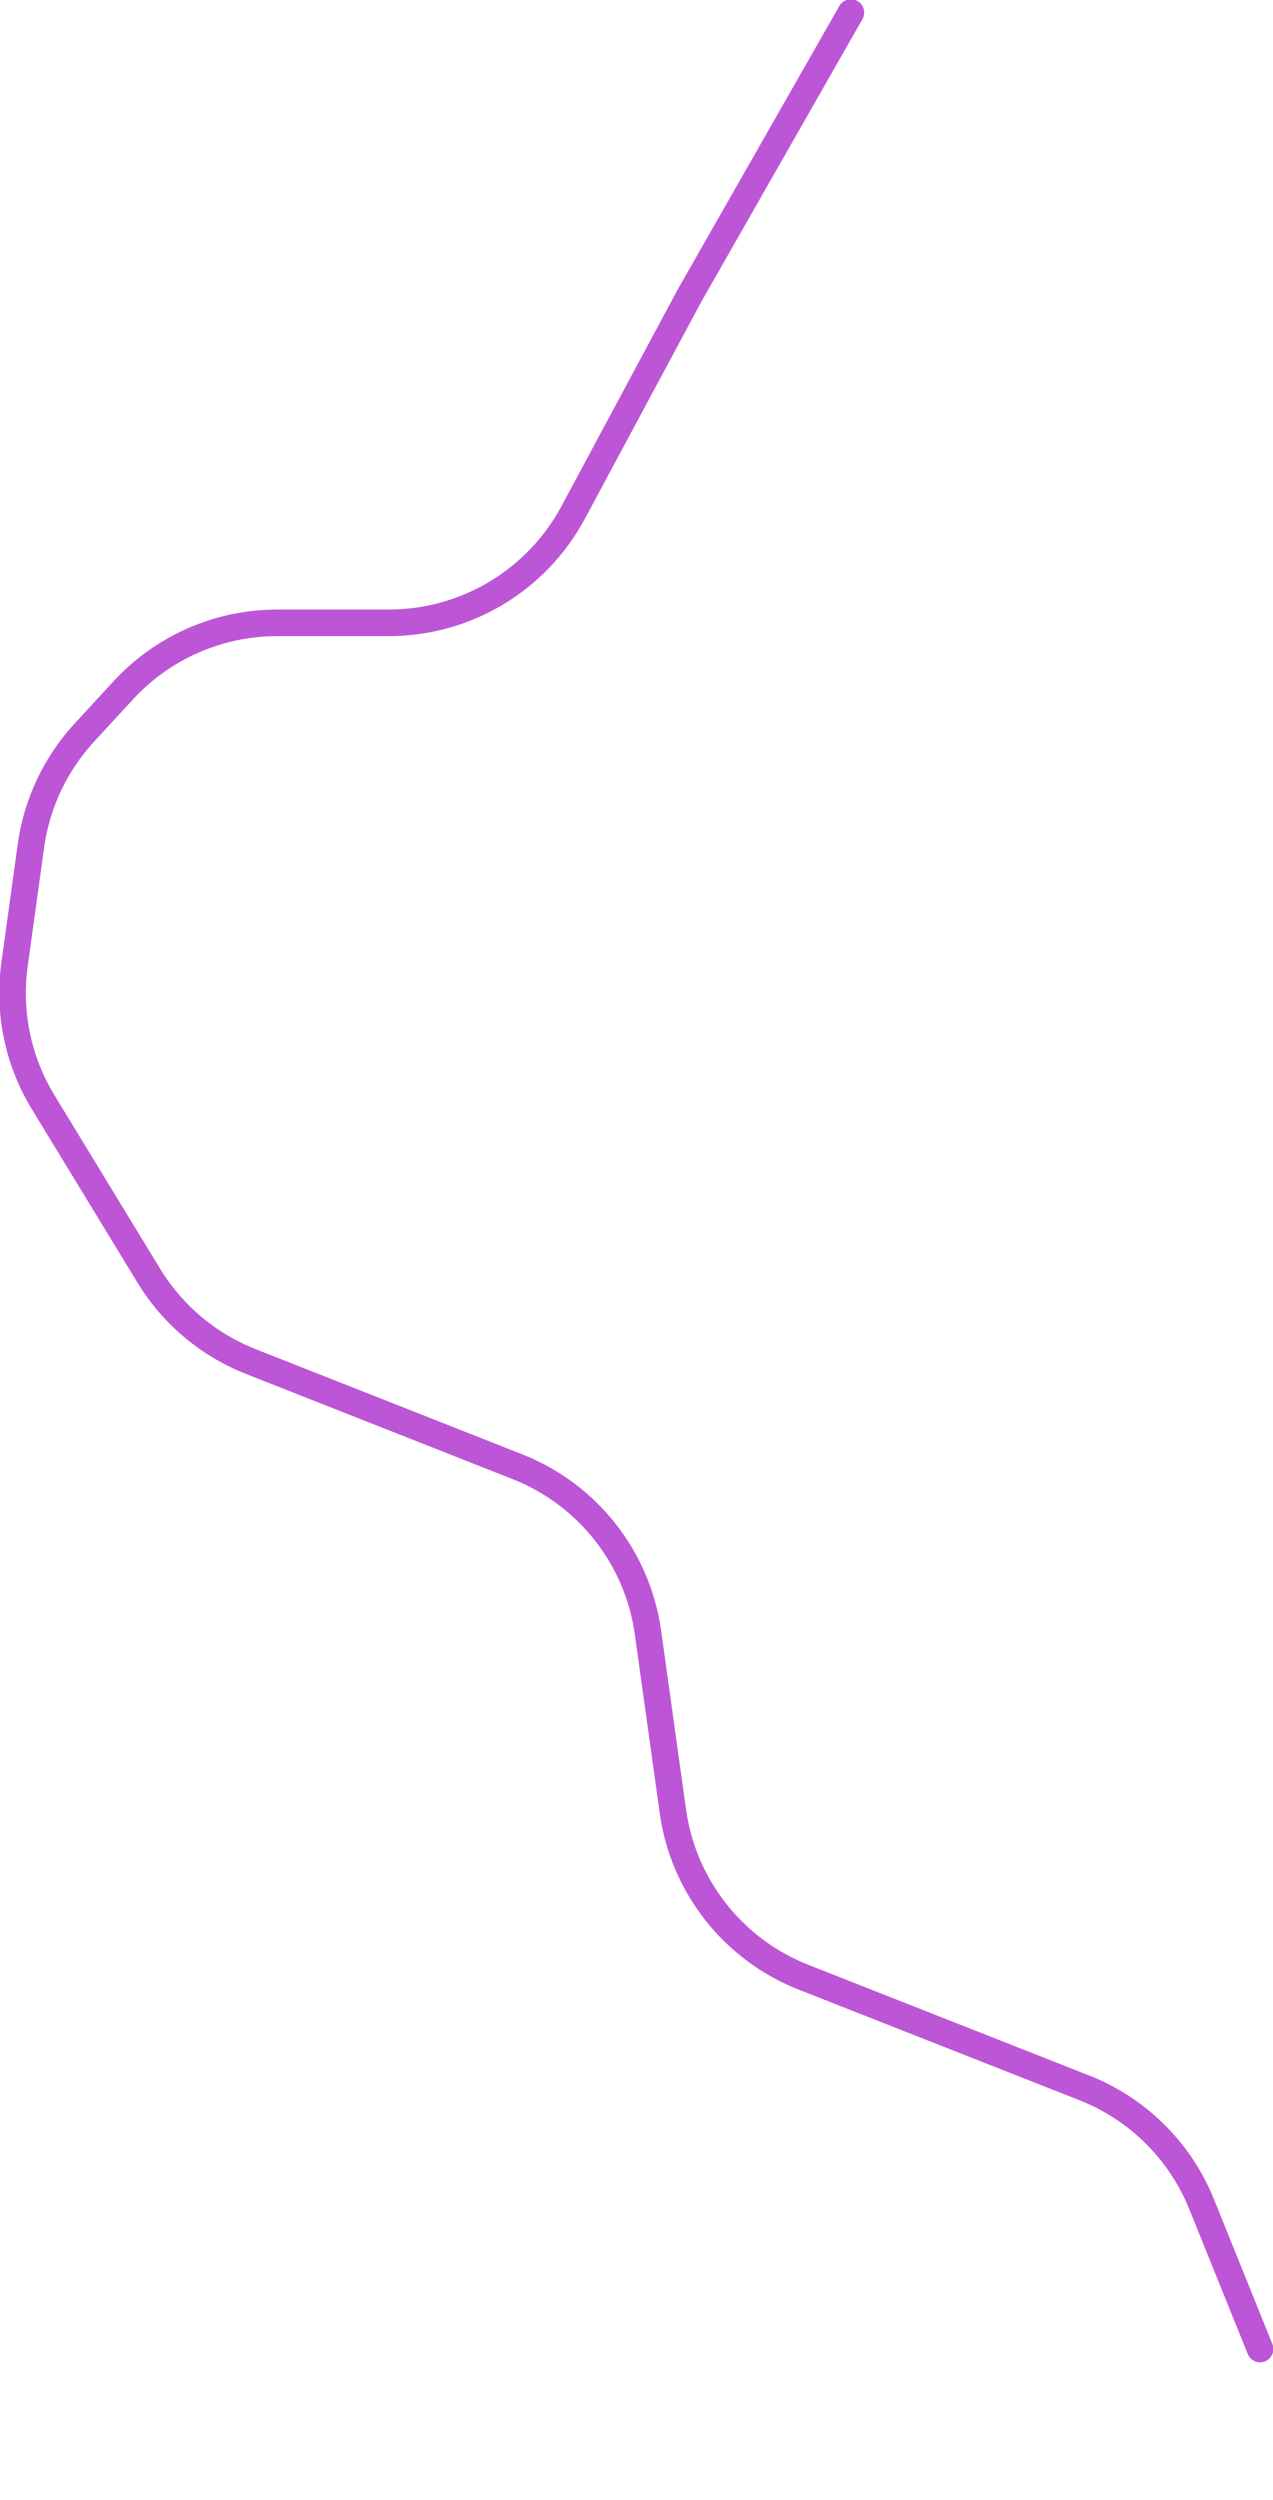 <?xml version="1.0" encoding="UTF-8"?> <svg xmlns="http://www.w3.org/2000/svg" viewBox="0 0 574.564 1128" fill="none"><path d="M384.049 5.668L311.313 133.191L258.689 231.236C242.233 261.896 210.254 281.024 175.458 281.024H125.096C98.686 281.024 73.483 292.079 55.596 311.509L38.034 330.588C24.996 344.753 16.596 362.561 13.961 381.633L6.557 435.195C3.578 456.756 8.134 478.683 19.457 497.271L67.155 575.573C77.864 593.152 94.023 606.755 113.173 614.307L233.568 661.786C265.263 674.286 287.771 702.884 292.471 736.628L303.702 817.244C308.404 851.002 330.928 879.61 362.642 892.1L489.381 942.019C513.5 951.519 532.654 970.513 542.358 994.549L568.722 1059.862" stroke="#BD56D6" stroke-width="12" stroke-linecap="round"></path></svg> 